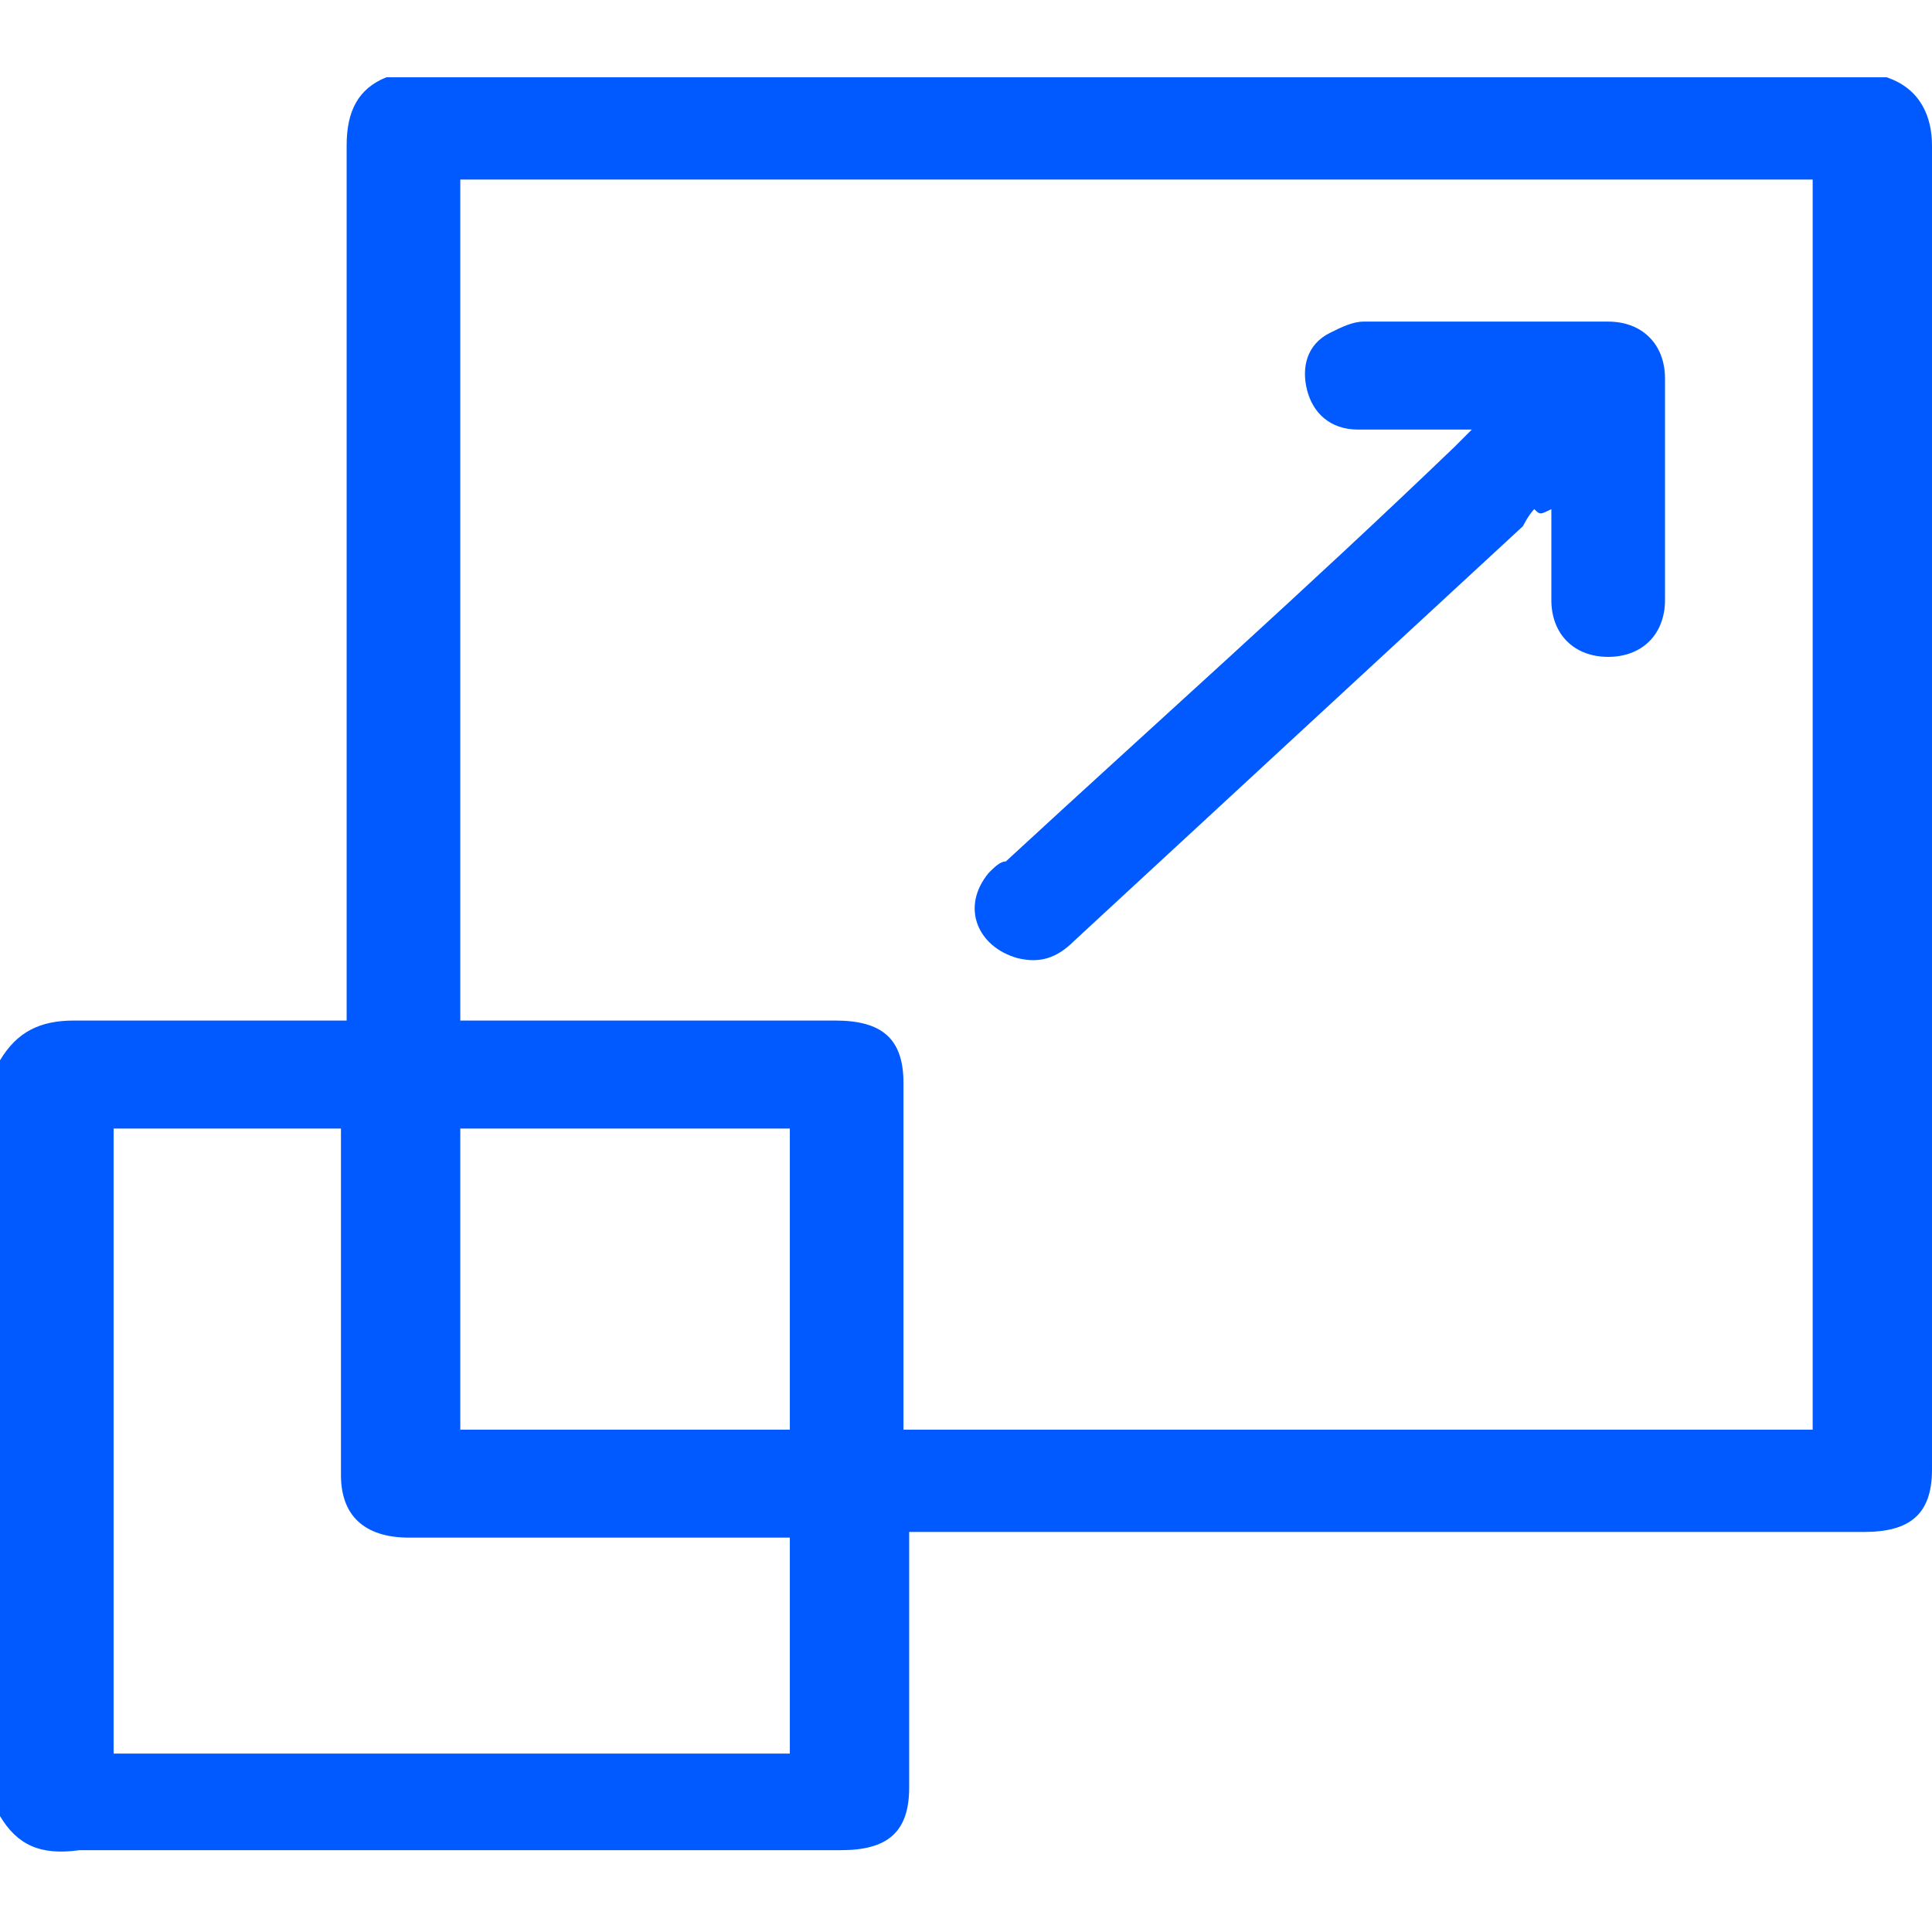<svg width="50" height="50" viewBox="0 0 50 50" fill="none" xmlns="http://www.w3.org/2000/svg">
<path d="M11.912 37H20.441V29.206H11.912V37ZM8.971 29.206H2.941V45.382H20.441V39.794H19.853C16.765 39.794 13.677 39.794 10.588 39.794C9.412 39.794 8.824 39.206 8.824 38.176C8.824 36.265 8.824 34.353 8.824 32.441V29.206H8.971ZM11.912 26.412H12.5C15.588 26.412 18.677 26.412 21.618 26.412C22.794 26.412 23.382 26.853 23.382 28.029C23.382 30.823 23.382 33.618 23.382 36.559V37H46.912V4.647H11.912V26.412ZM0 47V27.441C0.441 26.706 1.029 26.412 1.912 26.412C4.118 26.412 6.176 26.412 8.382 26.412H8.971V25.823C8.971 18.471 8.971 11.118 8.971 3.765C8.971 2.882 9.265 2.294 10 2H48.824C49.706 2.294 50 3.029 50 3.765C50 15.235 50 26.559 50 38.029C50 39.206 49.412 39.647 48.235 39.647C40.147 39.647 32.206 39.647 24.118 39.647H23.529V40.235C23.529 42.294 23.529 44.206 23.529 46.265C23.529 47.441 22.941 47.882 21.765 47.882C15.147 47.882 8.676 47.882 2.059 47.882C1.029 48.029 0.441 47.735 0 47Z" fill="#005AFF"/>
<path d="M39.707 13.176C39.56 13.323 39.413 13.618 39.413 13.618C35.59 17.147 31.619 20.823 27.796 24.353C27.354 24.794 26.913 24.941 26.325 24.794C25.296 24.5 24.854 23.471 25.59 22.588C25.737 22.441 25.884 22.294 26.031 22.294C29.854 18.765 33.825 15.235 37.649 11.559C37.796 11.412 37.943 11.265 38.09 11.118C37.06 11.118 36.031 11.118 35.149 11.118C34.413 11.118 33.972 10.676 33.825 10.088C33.678 9.5 33.825 8.912 34.413 8.618C34.707 8.471 35.002 8.323 35.296 8.323C37.354 8.323 39.56 8.323 41.619 8.323C42.502 8.323 43.09 8.912 43.09 9.794C43.09 11.706 43.09 13.618 43.09 15.529C43.09 16.412 42.502 17 41.619 17C40.737 17 40.149 16.412 40.149 15.529C40.149 14.794 40.149 13.912 40.149 13.176C39.854 13.323 39.854 13.323 39.707 13.176Z" fill="#005AFF"/>
</svg>
